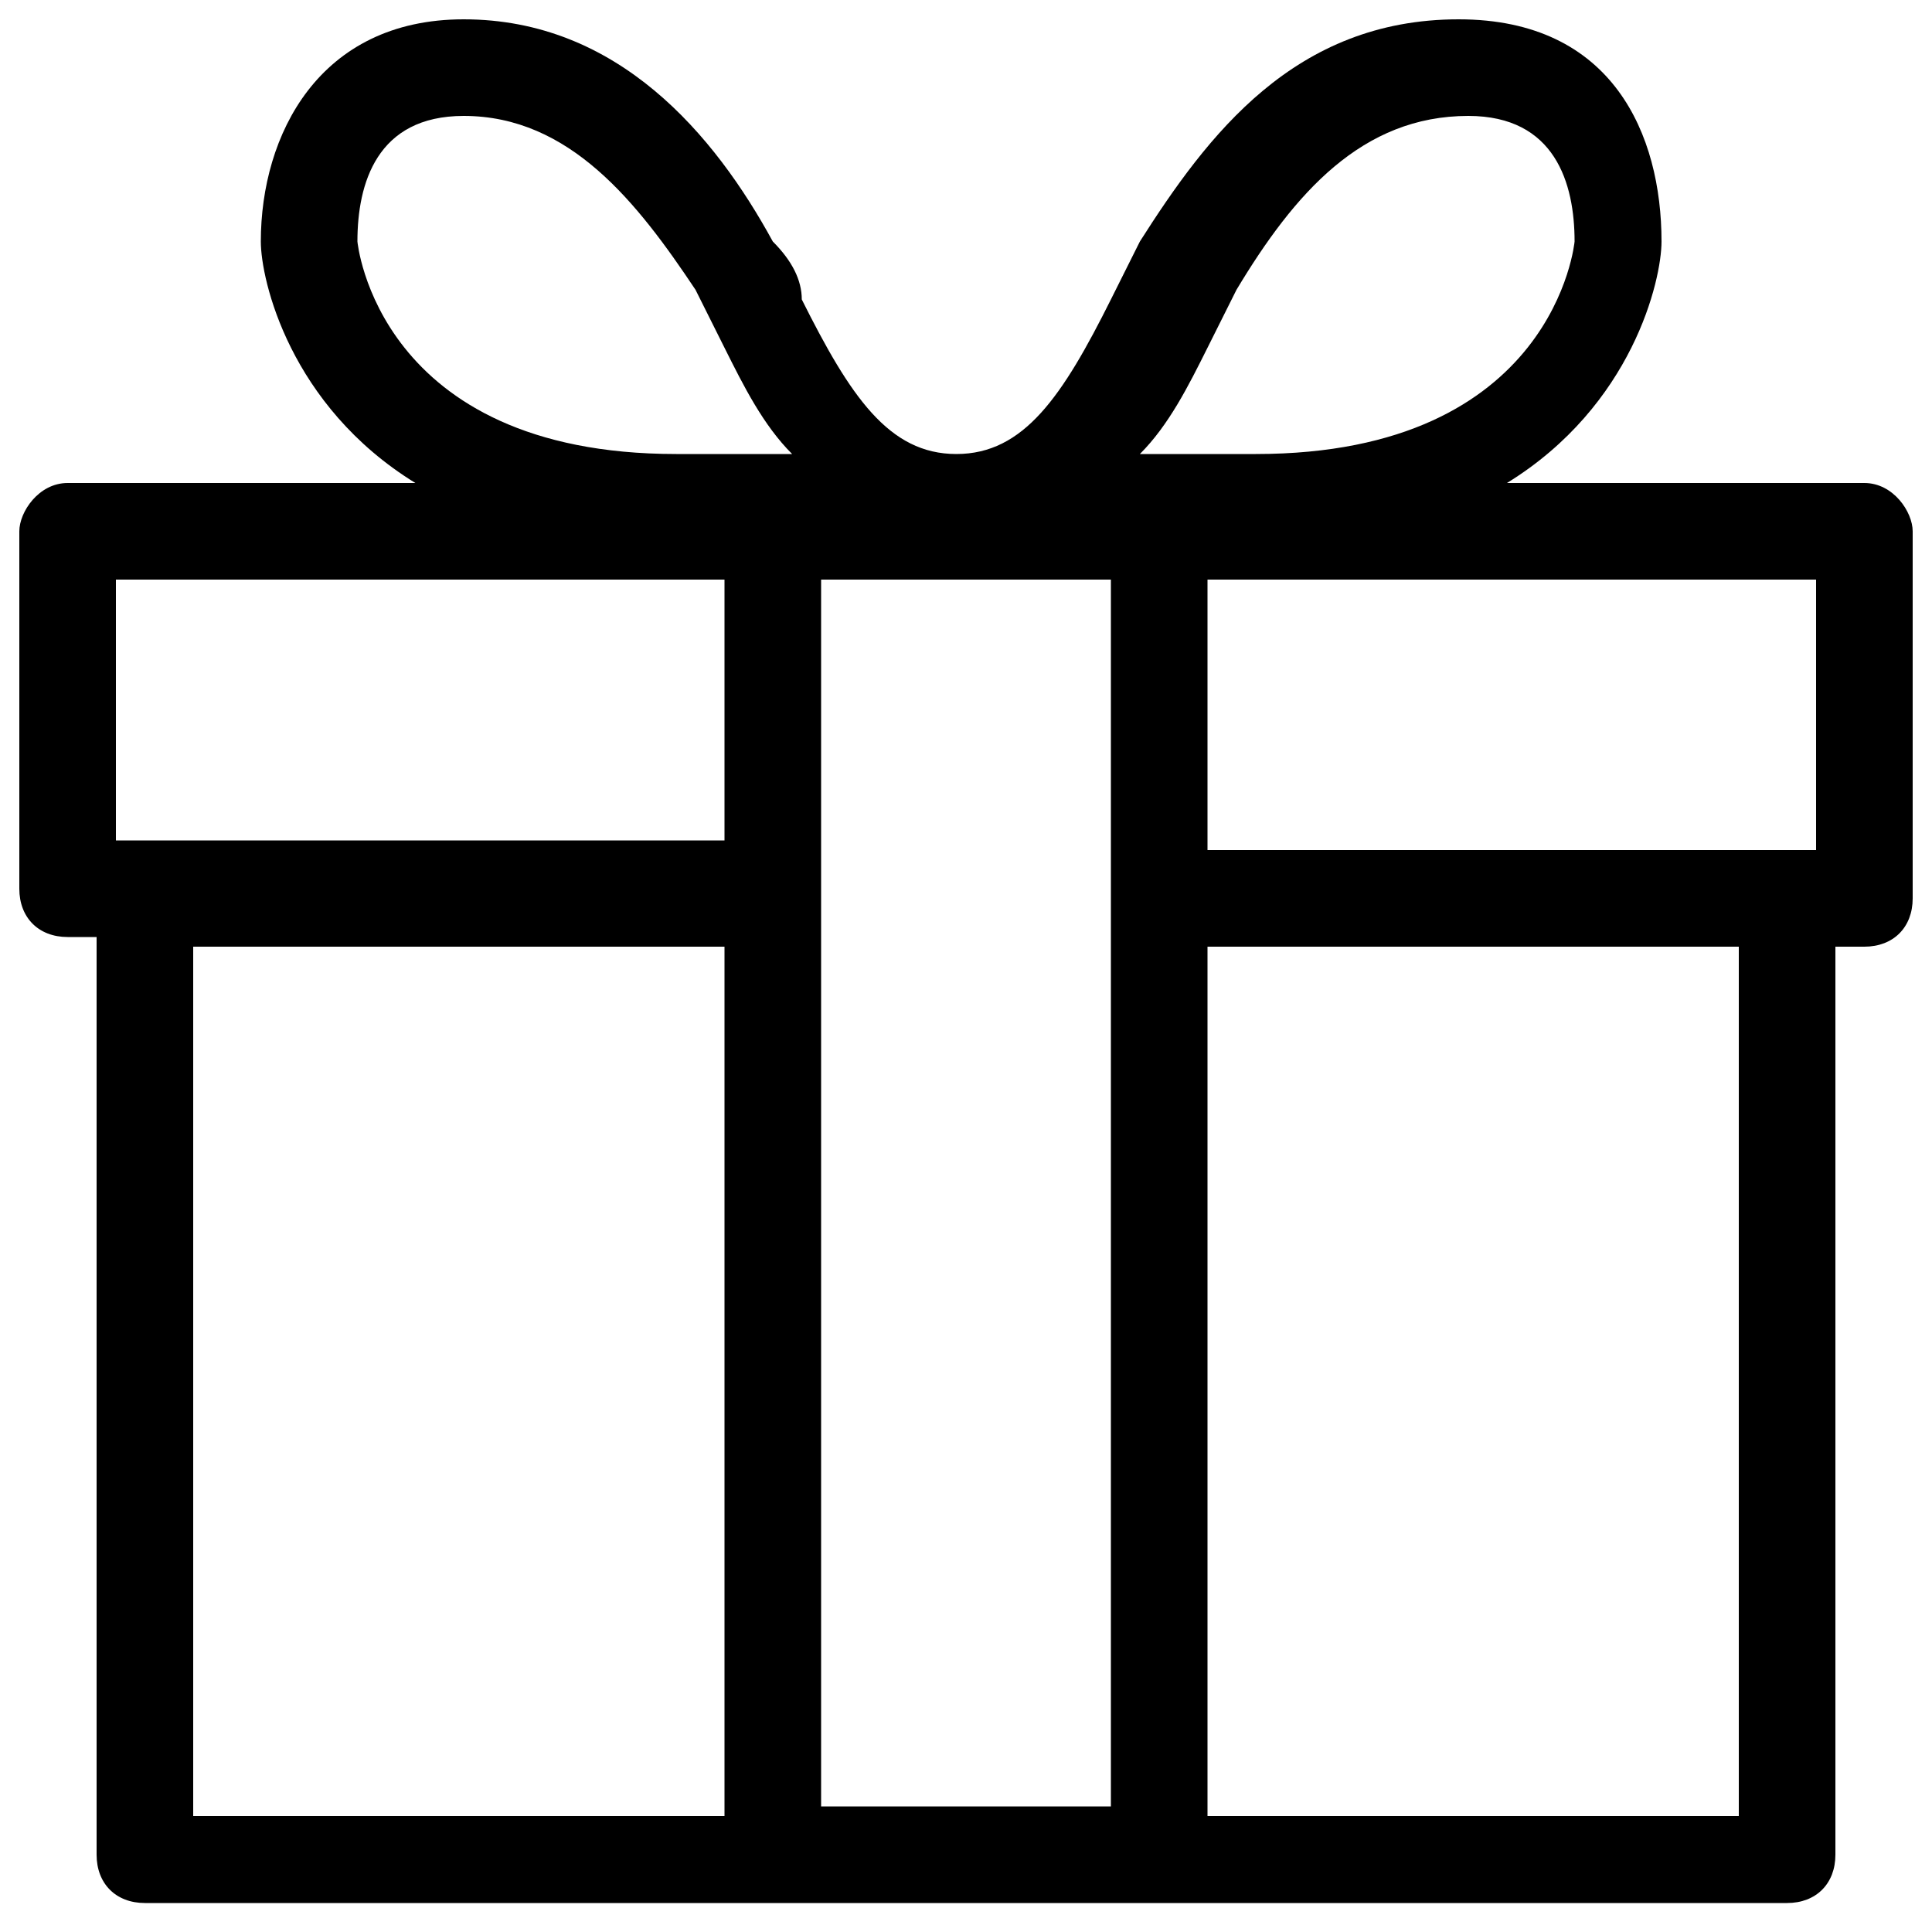 <?xml version="1.0" encoding="utf-8"?>
<!-- Generator: Adobe Illustrator 21.0.0, SVG Export Plug-In . SVG Version: 6.00 Build 0)  -->
<svg version="1.1" id="Layer_1" xmlns="http://www.w3.org/2000/svg" xmlns:xlink="http://www.w3.org/1999/xlink" x="0px" y="0px"
	 width="20px" height="20px" viewBox="0 0 20 20" style="enable-background:new 0 0 20 20;" xml:space="preserve">
<path d="M19.3,5h-3.7c1.3-0.8,1.6-2.1,1.6-2.5c0-1.1-0.5-2.3-2.1-2.3c-1.7,0-2.6,1.2-3.3,2.3c-0.1,0.2-0.2,0.4-0.3,0.6
	c-0.5,1-0.9,1.6-1.6,1.6h0h0h0c-0.7,0-1.1-0.6-1.6-1.6C8.3,2.9,8.2,2.7,8,2.5C7.4,1.4,6.4,0.2,4.8,0.2c-1.5,0-2.1,1.2-2.1,2.3
	C2.7,2.9,3,4.2,4.3,5H0.7C0.4,5,0.2,5.3,0.2,5.5v3.7c0,0.3,0.2,0.5,0.5,0.5H1v9.5c0,0.3,0.2,0.5,0.5,0.5H8h4h6.5
	c0.3,0,0.5-0.2,0.5-0.5V9.8h0.3c0.3,0,0.5-0.2,0.5-0.5V5.5C19.8,5.3,19.6,5,19.3,5z M18.8,8.8h-0.3h-6V6h6.3V8.8z M12.5,3.6
	c0.1-0.2,0.2-0.4,0.3-0.6c0.6-1,1.3-1.8,2.4-1.8c0.9,0,1.1,0.7,1.1,1.3c0,0-0.2,2.2-3.3,2.2h-1.2C12.1,4.4,12.3,4,12.5,3.6z M10,5
	L10,5L10,5L10,5z M3.7,2.5c0-0.6,0.2-1.3,1.1-1.3c1.1,0,1.8,0.9,2.4,1.8c0.1,0.2,0.2,0.4,0.3,0.6C7.7,4,7.9,4.4,8.2,4.7H7
	C3.9,4.7,3.7,2.5,3.7,2.5z M1.2,6h6.3v2.7h-6H1.2V6z M2,9.8h5.5v9H2V9.8z M8.5,9.3V6h3v3.2v9.5h-3V9.3z M18,18.8h-5.5v-9H18V18.8z"
	/>
</svg>
